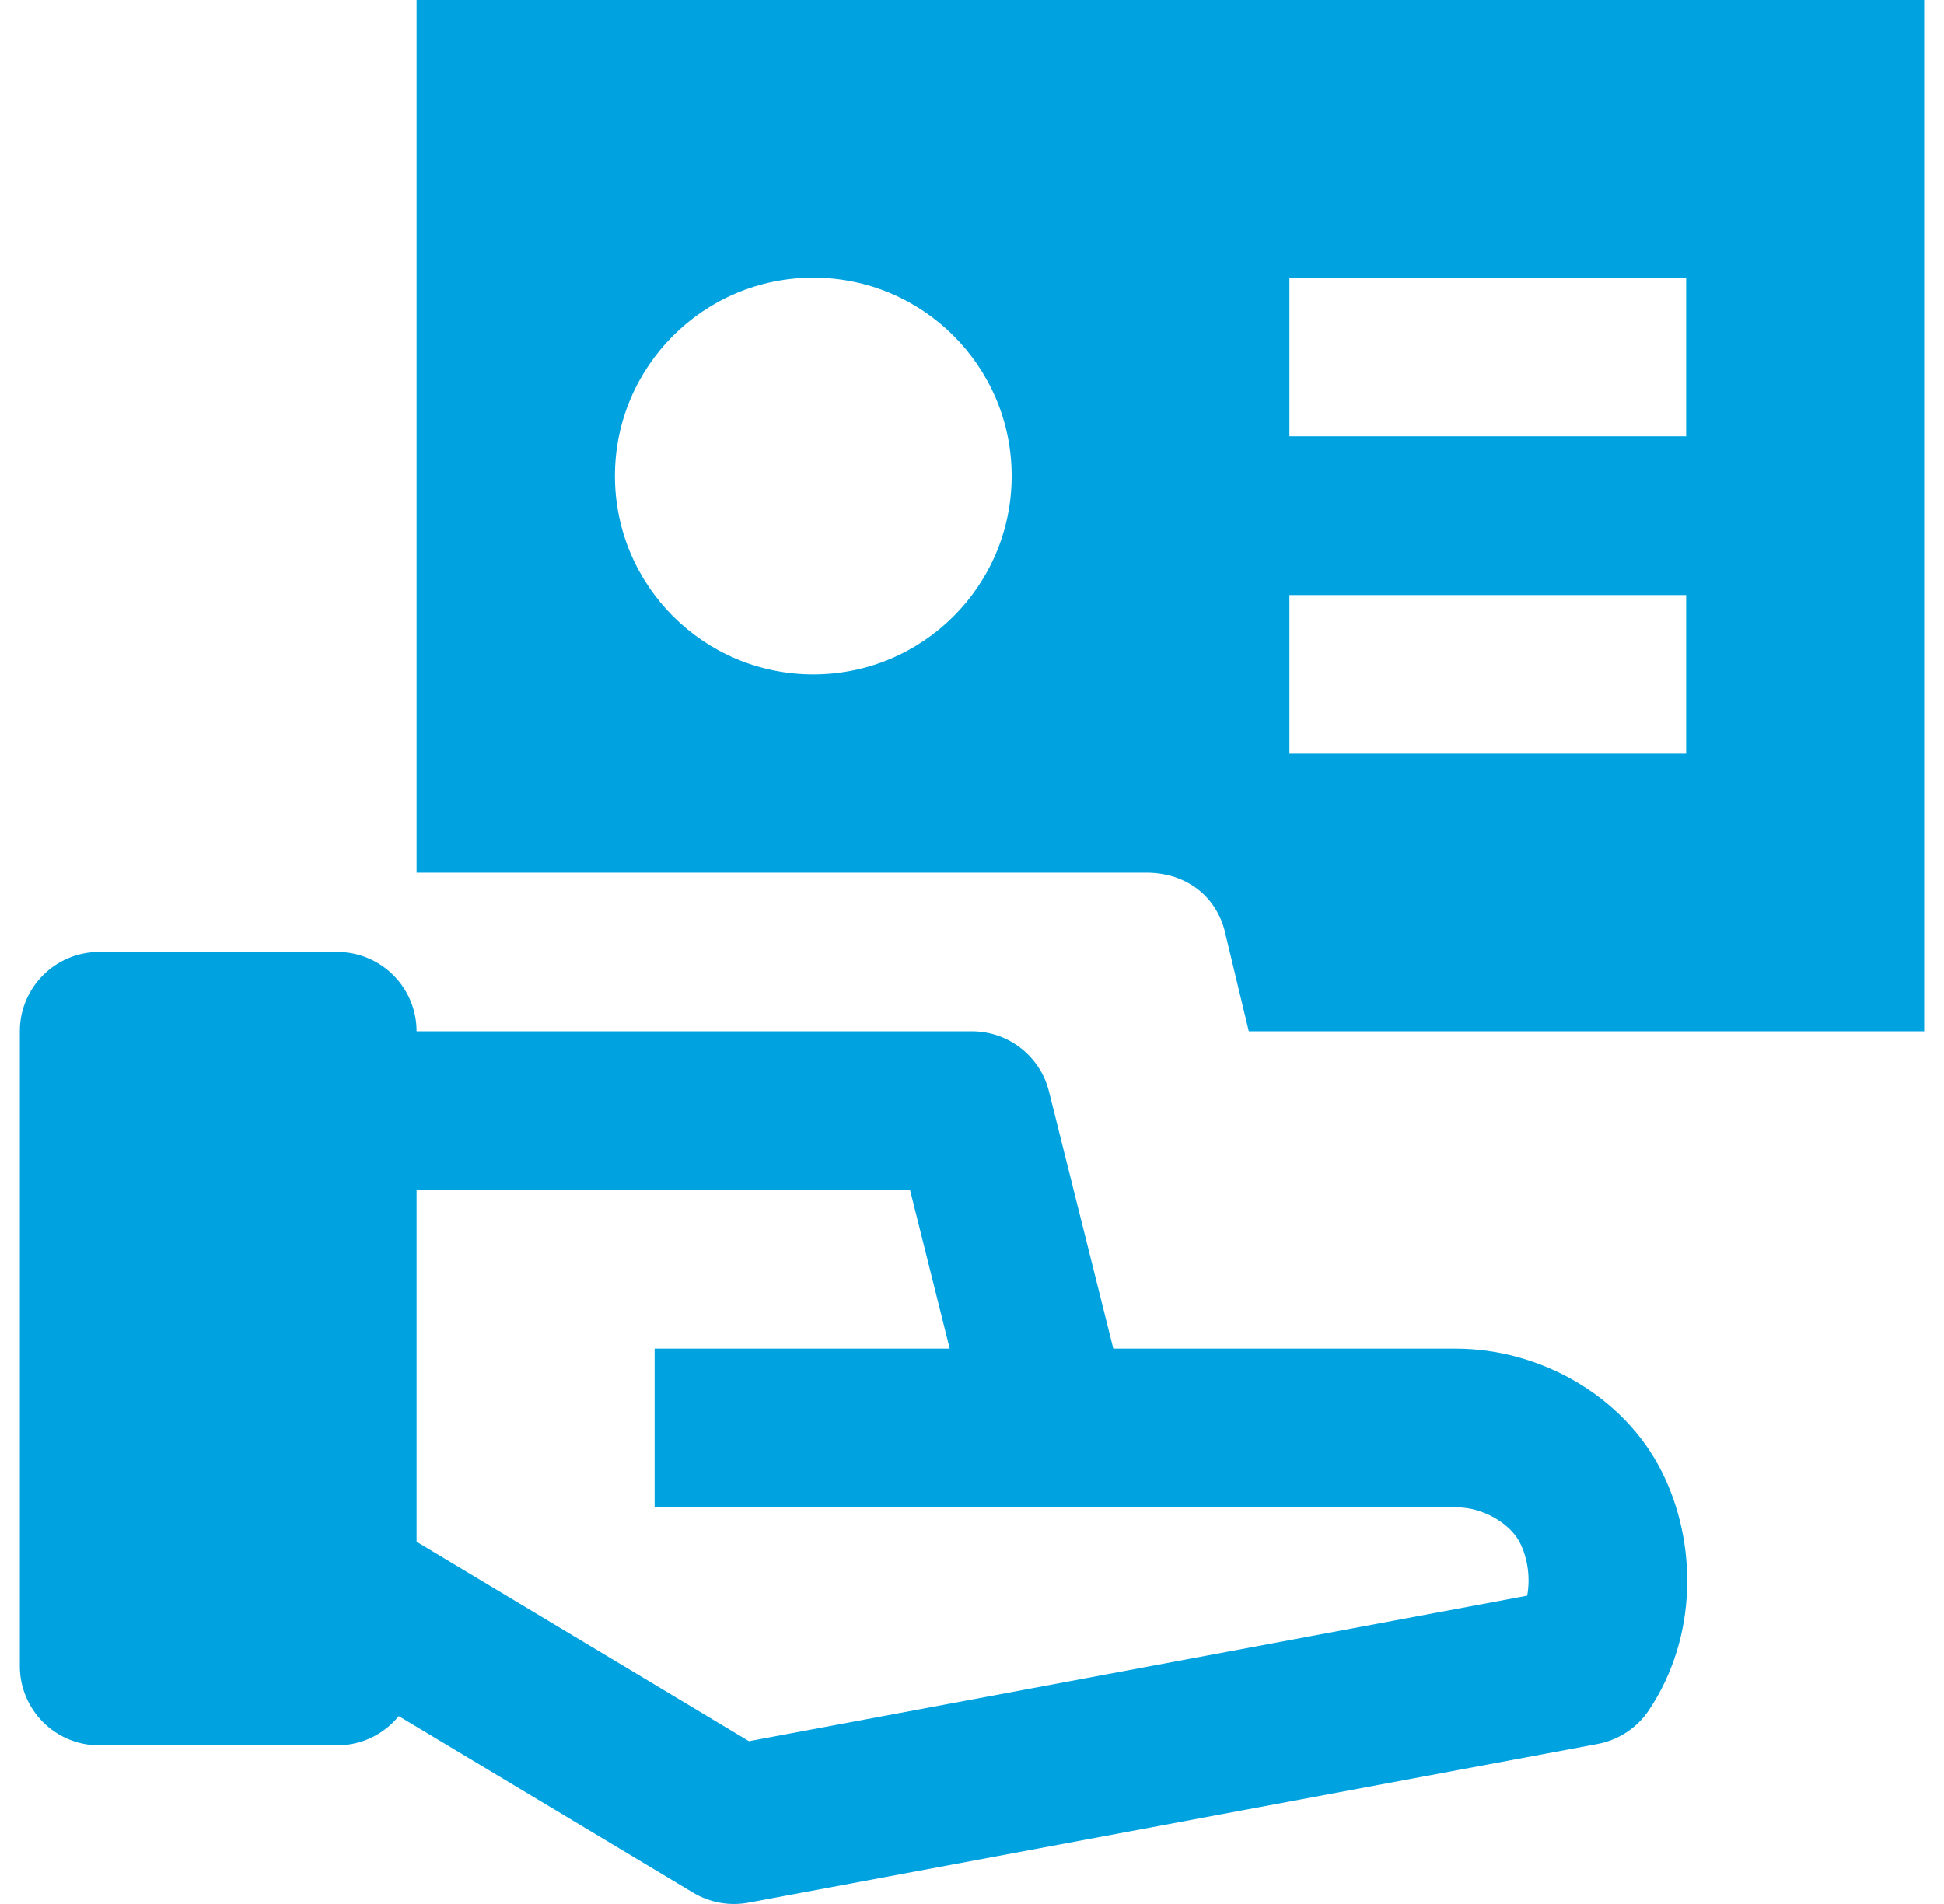 <svg width="49" height="48" viewBox="0 0 49 48" fill="none" xmlns="http://www.w3.org/2000/svg">
<path fill-rule="evenodd" clip-rule="evenodd" d="M10.5 0H48.5V26H31.476L30.9 23.6C30.7 22.6 29.9 22 28.9 22H10.5V0ZM25.5 12C25.5 14.761 23.261 17 20.5 17C17.739 17 15.5 14.761 15.5 12C15.5 9.239 17.739 7 20.5 7C23.261 7 25.5 9.239 25.5 12ZM42.5 11H32.5V7H42.5V11ZM32.5 19H42.5V15H32.5V19ZM0.5 26C0.5 24.895 1.395 24 2.5 24H8.5C9.605 24 10.5 24.895 10.5 26H24.5C25.418 26 26.218 26.625 26.44 27.515L28.062 34H36.7C38.776 34 40.915 35.158 41.889 37.106C42.773 38.873 42.806 41.246 41.564 43.109C41.265 43.558 40.797 43.867 40.267 43.966L18.867 47.966C18.387 48.056 17.89 47.966 17.471 47.715L10.051 43.263C9.684 43.713 9.126 44 8.5 44H2.5C1.395 44 0.5 43.105 0.5 42V26ZM10.5 38.868V30H22.938L23.938 34H16.5V38H26.5H36.7C37.424 38 38.085 38.442 38.311 38.894C38.515 39.302 38.573 39.789 38.494 40.228L18.878 43.895L10.5 38.868Z" fill="#00A3E0"/>
</svg>
